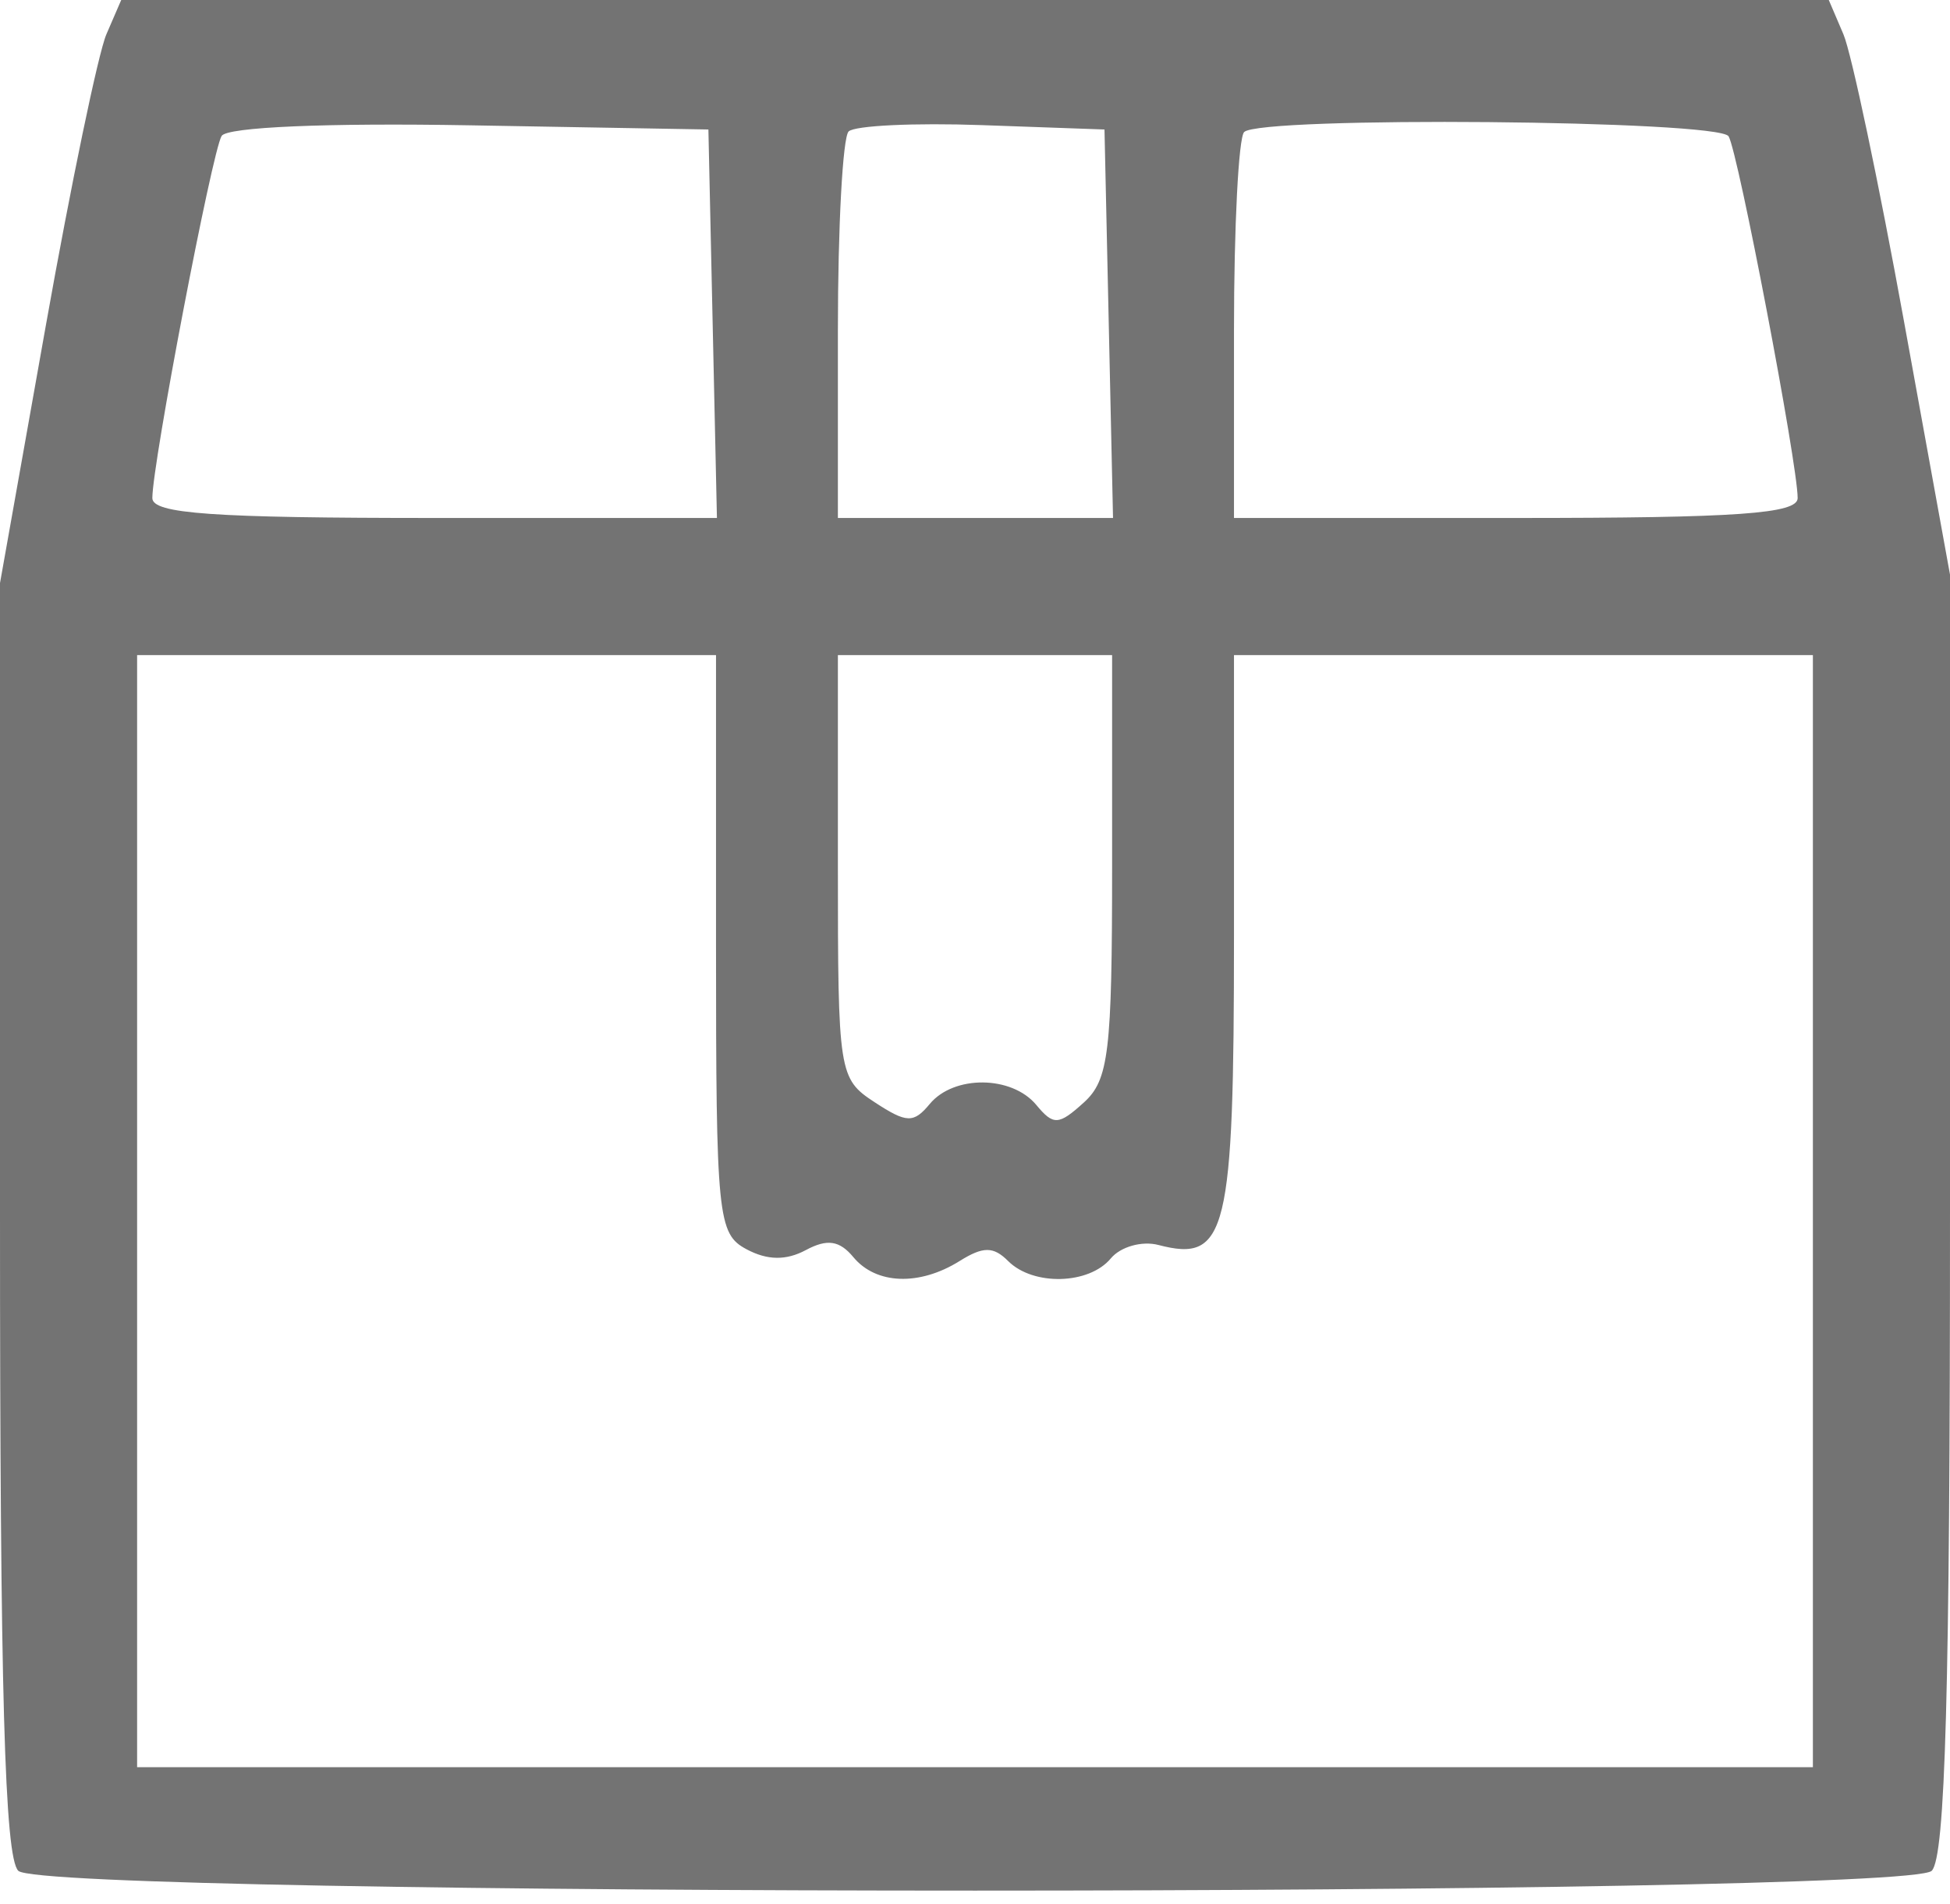<svg width="128" height="125" viewBox="0 0 128 125" fill="none" xmlns="http://www.w3.org/2000/svg">
<path fill-rule="evenodd" clip-rule="evenodd" d="M6.984 2.25C6.449 3.488 4.659 12.099 3.005 21.386L0 38.273V79.936C0 111.008 0.305 121.905 1.2 122.8C2.934 124.534 125.066 124.534 126.8 122.8C127.695 121.905 128 110.946 128 79.659V37.718L124.983 21.109C123.323 11.974 121.533 3.488 121.004 2.25L120.043 0H64H7.957L6.984 2.25ZM46.78 21.25L47.06 34H28.53C13.941 34 10 33.722 10 32.693C10 30.427 13.921 9.937 14.549 8.921C14.908 8.34 21.454 8.061 30.824 8.225L46.5 8.5L46.78 21.25ZM72.78 21.25L73.06 34H64.03H55V21.667C55 14.883 55.317 9.017 55.704 8.63C56.091 8.242 60.028 8.055 64.454 8.213L72.5 8.5L72.78 21.25ZM113.466 8.946C114.084 9.944 118 30.459 118 32.693C118 33.722 114.064 34 99.5 34H81V21.667C81 14.883 81.3 9.033 81.667 8.667C82.714 7.62 112.81 7.884 113.466 8.946ZM47 61.965C47 79.906 47.108 80.987 49 82C50.368 82.732 51.599 82.75 52.895 82.056C54.302 81.303 55.106 81.423 56.017 82.521C57.51 84.32 60.35 84.423 62.989 82.775C64.536 81.808 65.208 81.808 66.175 82.775C67.821 84.421 71.484 84.327 72.914 82.603C73.552 81.835 74.959 81.438 76.042 81.721C80.532 82.895 81 80.973 81 61.378V43H100H119V79.5V116H64H9V79.5V43H28H47V61.965ZM73 56.845C73 69.064 72.782 70.887 71.143 72.37C69.486 73.87 69.151 73.887 68.021 72.525C66.414 70.59 62.614 70.556 61.031 72.463C59.968 73.743 59.516 73.729 57.408 72.348C55.055 70.806 55 70.451 55 56.885V43H64H73V56.845Z" fill="#737373"/>
</svg>

